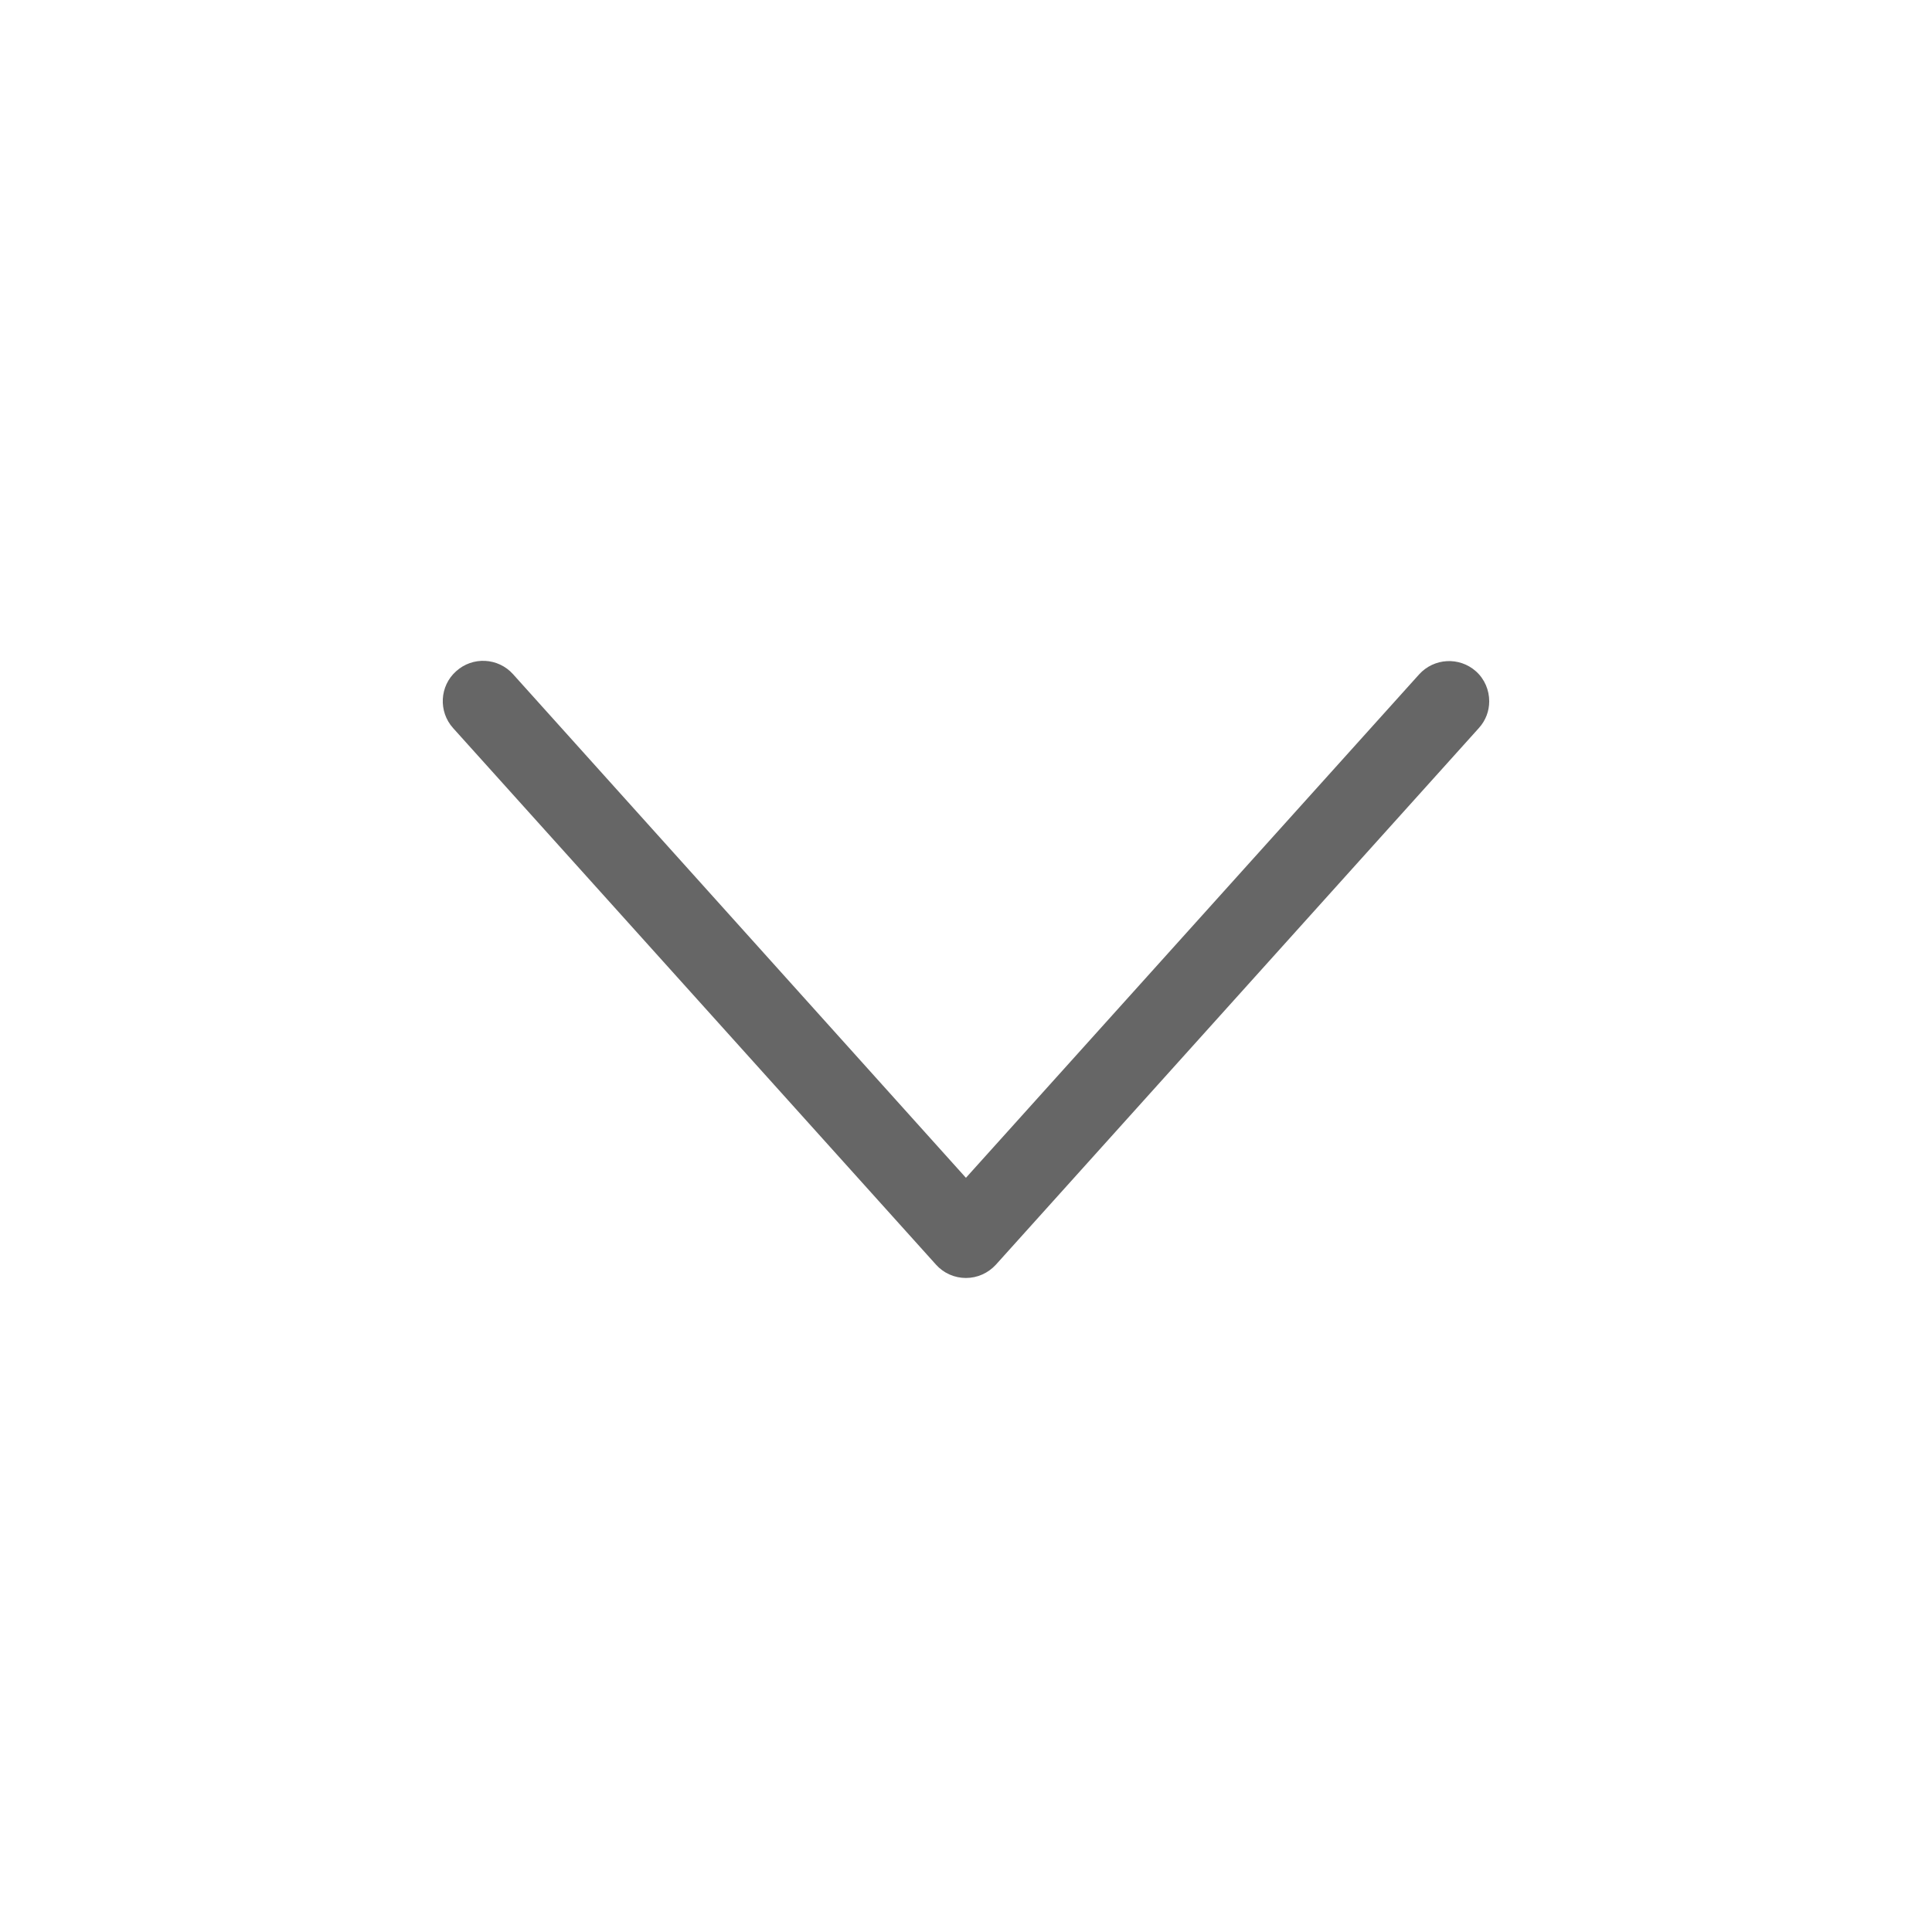 <svg width="27" height="27" viewBox="0 0 27 27" fill="none" xmlns="http://www.w3.org/2000/svg">
<path d="M20.812 9.8C20.812 9.935 20.765 10.067 20.667 10.175L13.917 17.675C13.809 17.792 13.659 17.86 13.499 17.86C13.339 17.86 13.187 17.792 13.082 17.675L6.332 10.175C6.125 9.945 6.142 9.587 6.375 9.38C6.605 9.172 6.962 9.19 7.17 9.422L13.499 16.46L19.832 9.425C20.04 9.195 20.395 9.175 20.627 9.382C20.75 9.492 20.812 9.647 20.812 9.8Z" fill="#666666"/>
</svg>
